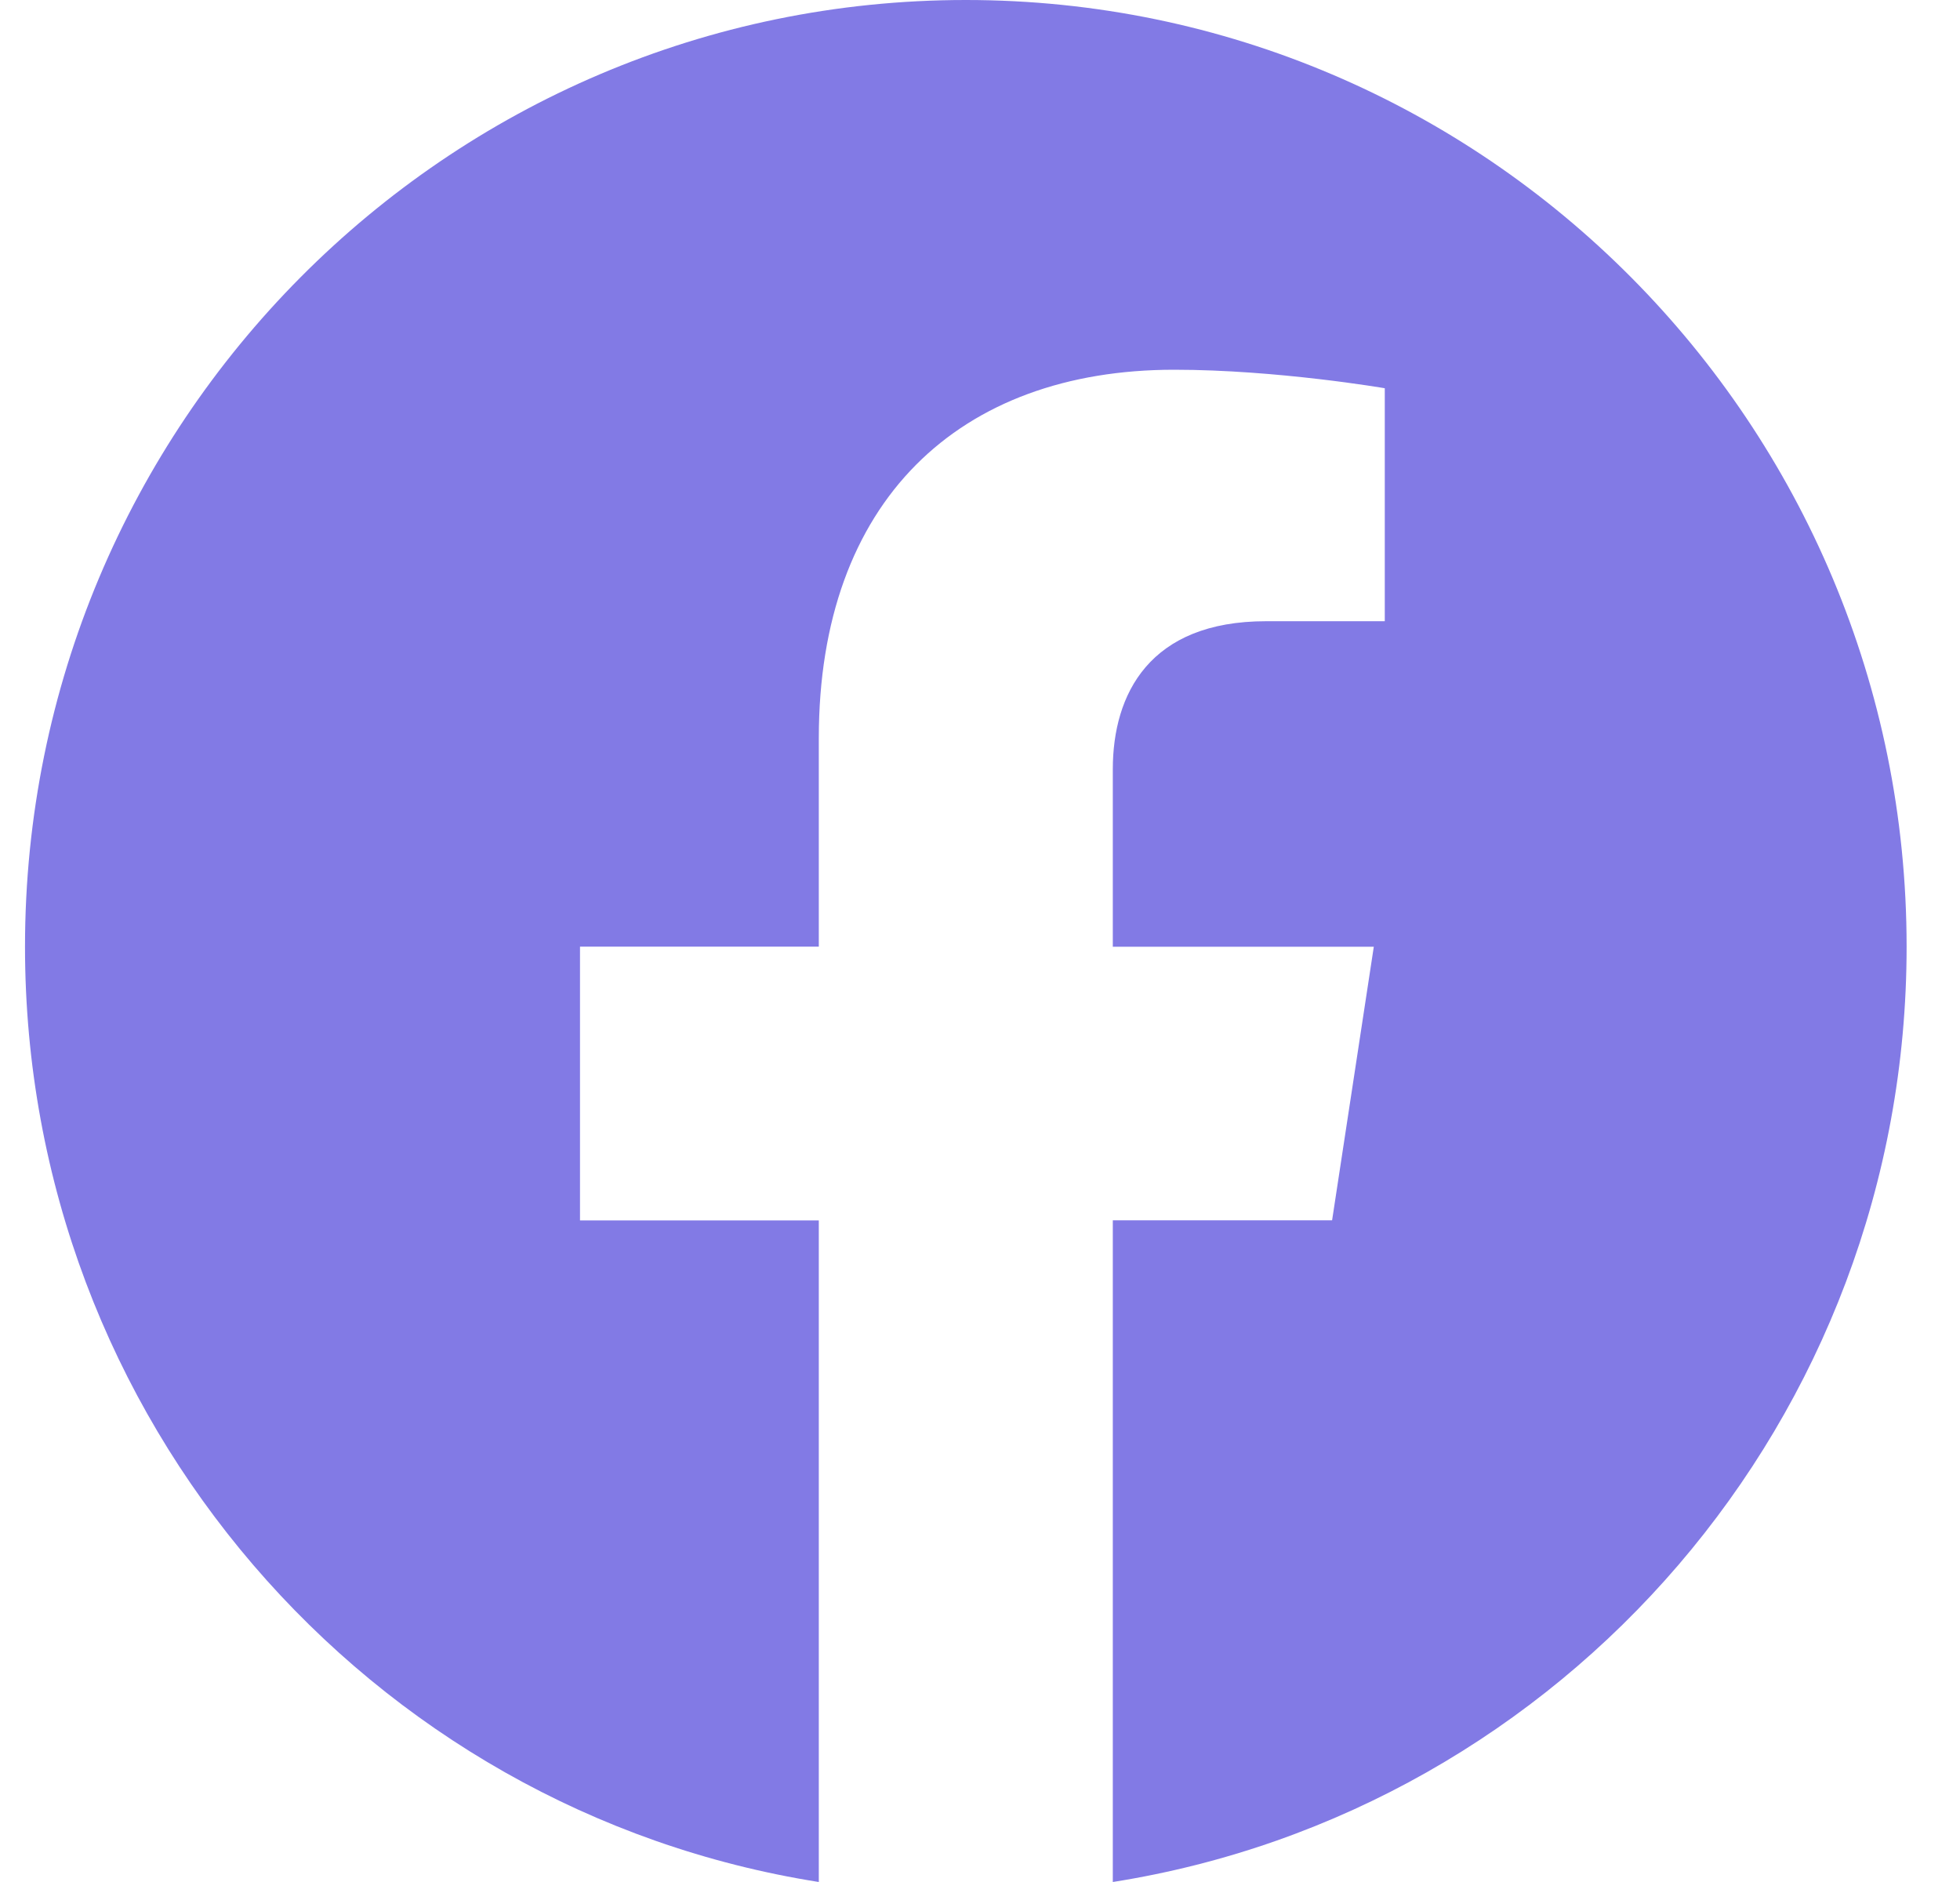 <svg width="25" height="24" viewBox="0 0 25 24" fill="none" xmlns="http://www.w3.org/2000/svg">
<path d="M24.319 12.073C24.319 5.405 18.947 0 12.319 0C5.691 0 0.319 5.405 0.319 12.073C0.319 18.1 4.707 23.094 10.444 24V15.563H7.398V12.072H10.444V9.413C10.444 6.387 12.235 4.715 14.977 4.715C16.289 4.715 17.663 4.951 17.663 4.951V7.922H16.149C14.659 7.922 14.194 8.854 14.194 9.809V12.073H17.523L16.991 15.562H14.194V24C19.932 23.094 24.319 18.1 24.319 12.073Z" fill="#827AE5"/>
</svg>

